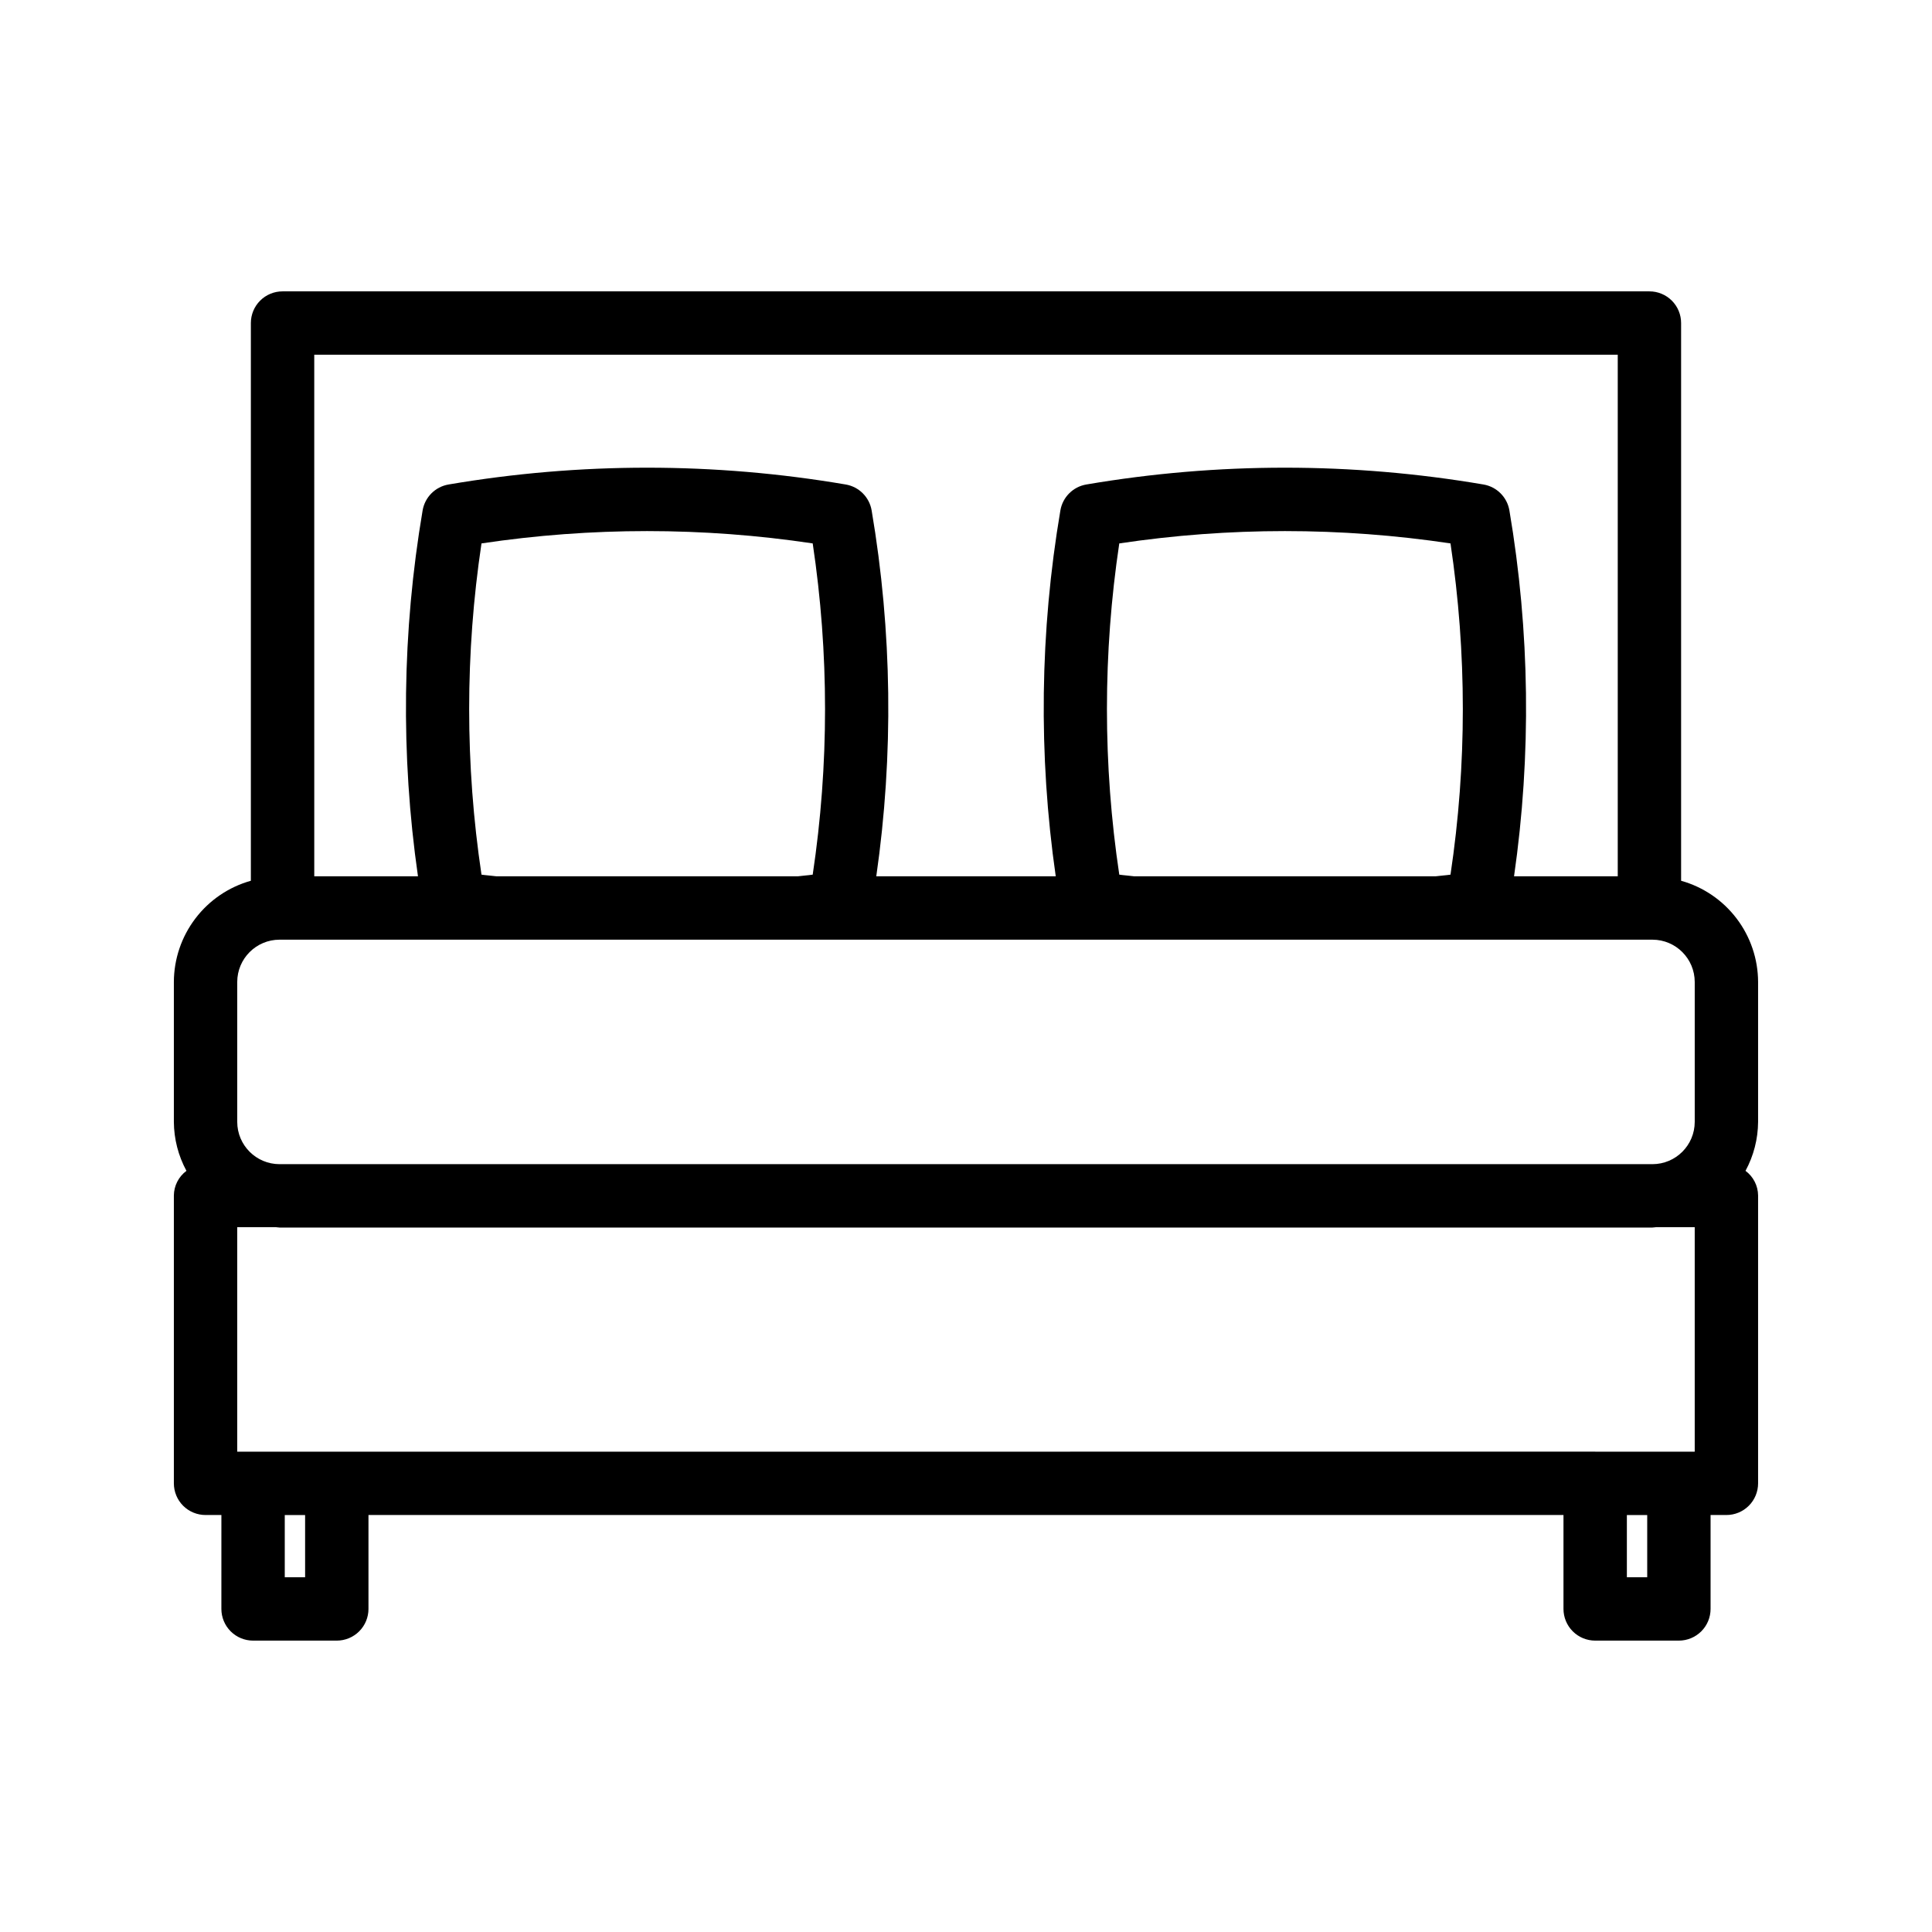 <?xml version="1.0" encoding="UTF-8"?>
<!-- Uploaded to: ICON Repo, www.svgrepo.com, Generator: ICON Repo Mixer Tools -->
<svg fill="#000000" width="800px" height="800px" version="1.1" viewBox="144 144 512 512" xmlns="http://www.w3.org/2000/svg">
 <path d="m589.51 377.41v-147.8c0.004-2.227-0.883-4.363-2.457-5.938-1.574-1.574-3.711-2.461-5.938-2.457h-362.24c-2.227-0.004-4.363 0.883-5.938 2.457-1.574 1.574-2.457 3.711-2.457 5.938v147.8c-5.856 1.641-11.02 5.148-14.699 9.992-3.684 4.84-5.688 10.75-5.707 16.832v37.082-0.004c0.031 4.535 1.176 8.988 3.336 12.973-2.07 1.535-3.305 3.949-3.336 6.527v76.285c0 2.231 0.883 4.363 2.457 5.941 1.578 1.574 3.711 2.457 5.941 2.457h4.199l-0.004 24.887c0 2.227 0.887 4.363 2.461 5.938 1.574 1.574 3.711 2.461 5.938 2.461h22.184c2.227 0 4.363-0.887 5.938-2.461 1.578-1.574 2.461-3.711 2.461-5.938v-24.887h316.69v24.887c0 2.227 0.887 4.363 2.461 5.938 1.574 1.574 3.711 2.461 5.938 2.461h22.184c2.227 0 4.363-0.887 5.938-2.461 1.578-1.574 2.461-3.711 2.461-5.938v-24.887h4.199c2.227 0 4.363-0.883 5.938-2.461 1.574-1.574 2.457-3.711 2.457-5.938v-76.285c-0.027-2.578-1.262-4.992-3.336-6.527 2.16-3.984 3.305-8.438 3.336-12.969v-37.082c-0.02-6.082-2.023-11.992-5.703-16.832-3.684-4.844-8.844-8.352-14.703-9.992zm-362.23-139.41h345.44v138.23h-27.484c4.629-32.188 4.211-64.902-1.23-96.965-0.598-3.519-3.356-6.273-6.871-6.871-34.832-5.938-70.422-5.938-105.25 0-3.516 0.598-6.273 3.352-6.871 6.871-5.441 32.062-5.859 64.777-1.23 96.965h-47.559c4.629-32.188 4.211-64.902-1.23-96.965-0.598-3.519-3.356-6.273-6.871-6.871-34.832-5.938-70.418-5.938-105.25 0-3.519 0.598-6.273 3.352-6.875 6.871-5.441 32.062-5.856 64.777-1.23 96.965h-27.484zm213.34 137.79c-4.359-29.098-4.359-58.684 0-87.781 29.098-4.356 58.68-4.356 87.777 0 4.359 29.098 4.359 58.684 0 87.781-1.32 0.195-2.648 0.266-3.969 0.441h-79.84c-1.32-0.18-2.648-0.246-3.969-0.441zm-169.02 0c-4.356-29.098-4.356-58.684 0-87.781 29.098-4.356 58.68-4.356 87.777 0 4.359 29.098 4.359 58.684 0 87.781-1.32 0.195-2.648 0.266-3.969 0.441h-79.836c-1.324-0.18-2.652-0.246-3.973-0.441zm-64.73 28.445c0.004-6.188 5.019-11.203 11.207-11.211h363.84c6.184 0.008 11.199 5.023 11.203 11.211v37.082-0.004c-0.008 6.188-5.019 11.195-11.203 11.203h-363.84c-6.184-0.008-11.199-5.016-11.207-11.199zm17.988 157.75h-5.394v-16.488h5.391zm355.67 0h-5.391v-16.488h5.391zm-13.789-33.285-359.87 0.004v-59.492h10.234c0.332 0.012 0.641 0.098 0.973 0.098h363.84c0.332 0 0.645-0.086 0.973-0.098h10.23v59.492h-26.383z"/>
</svg>